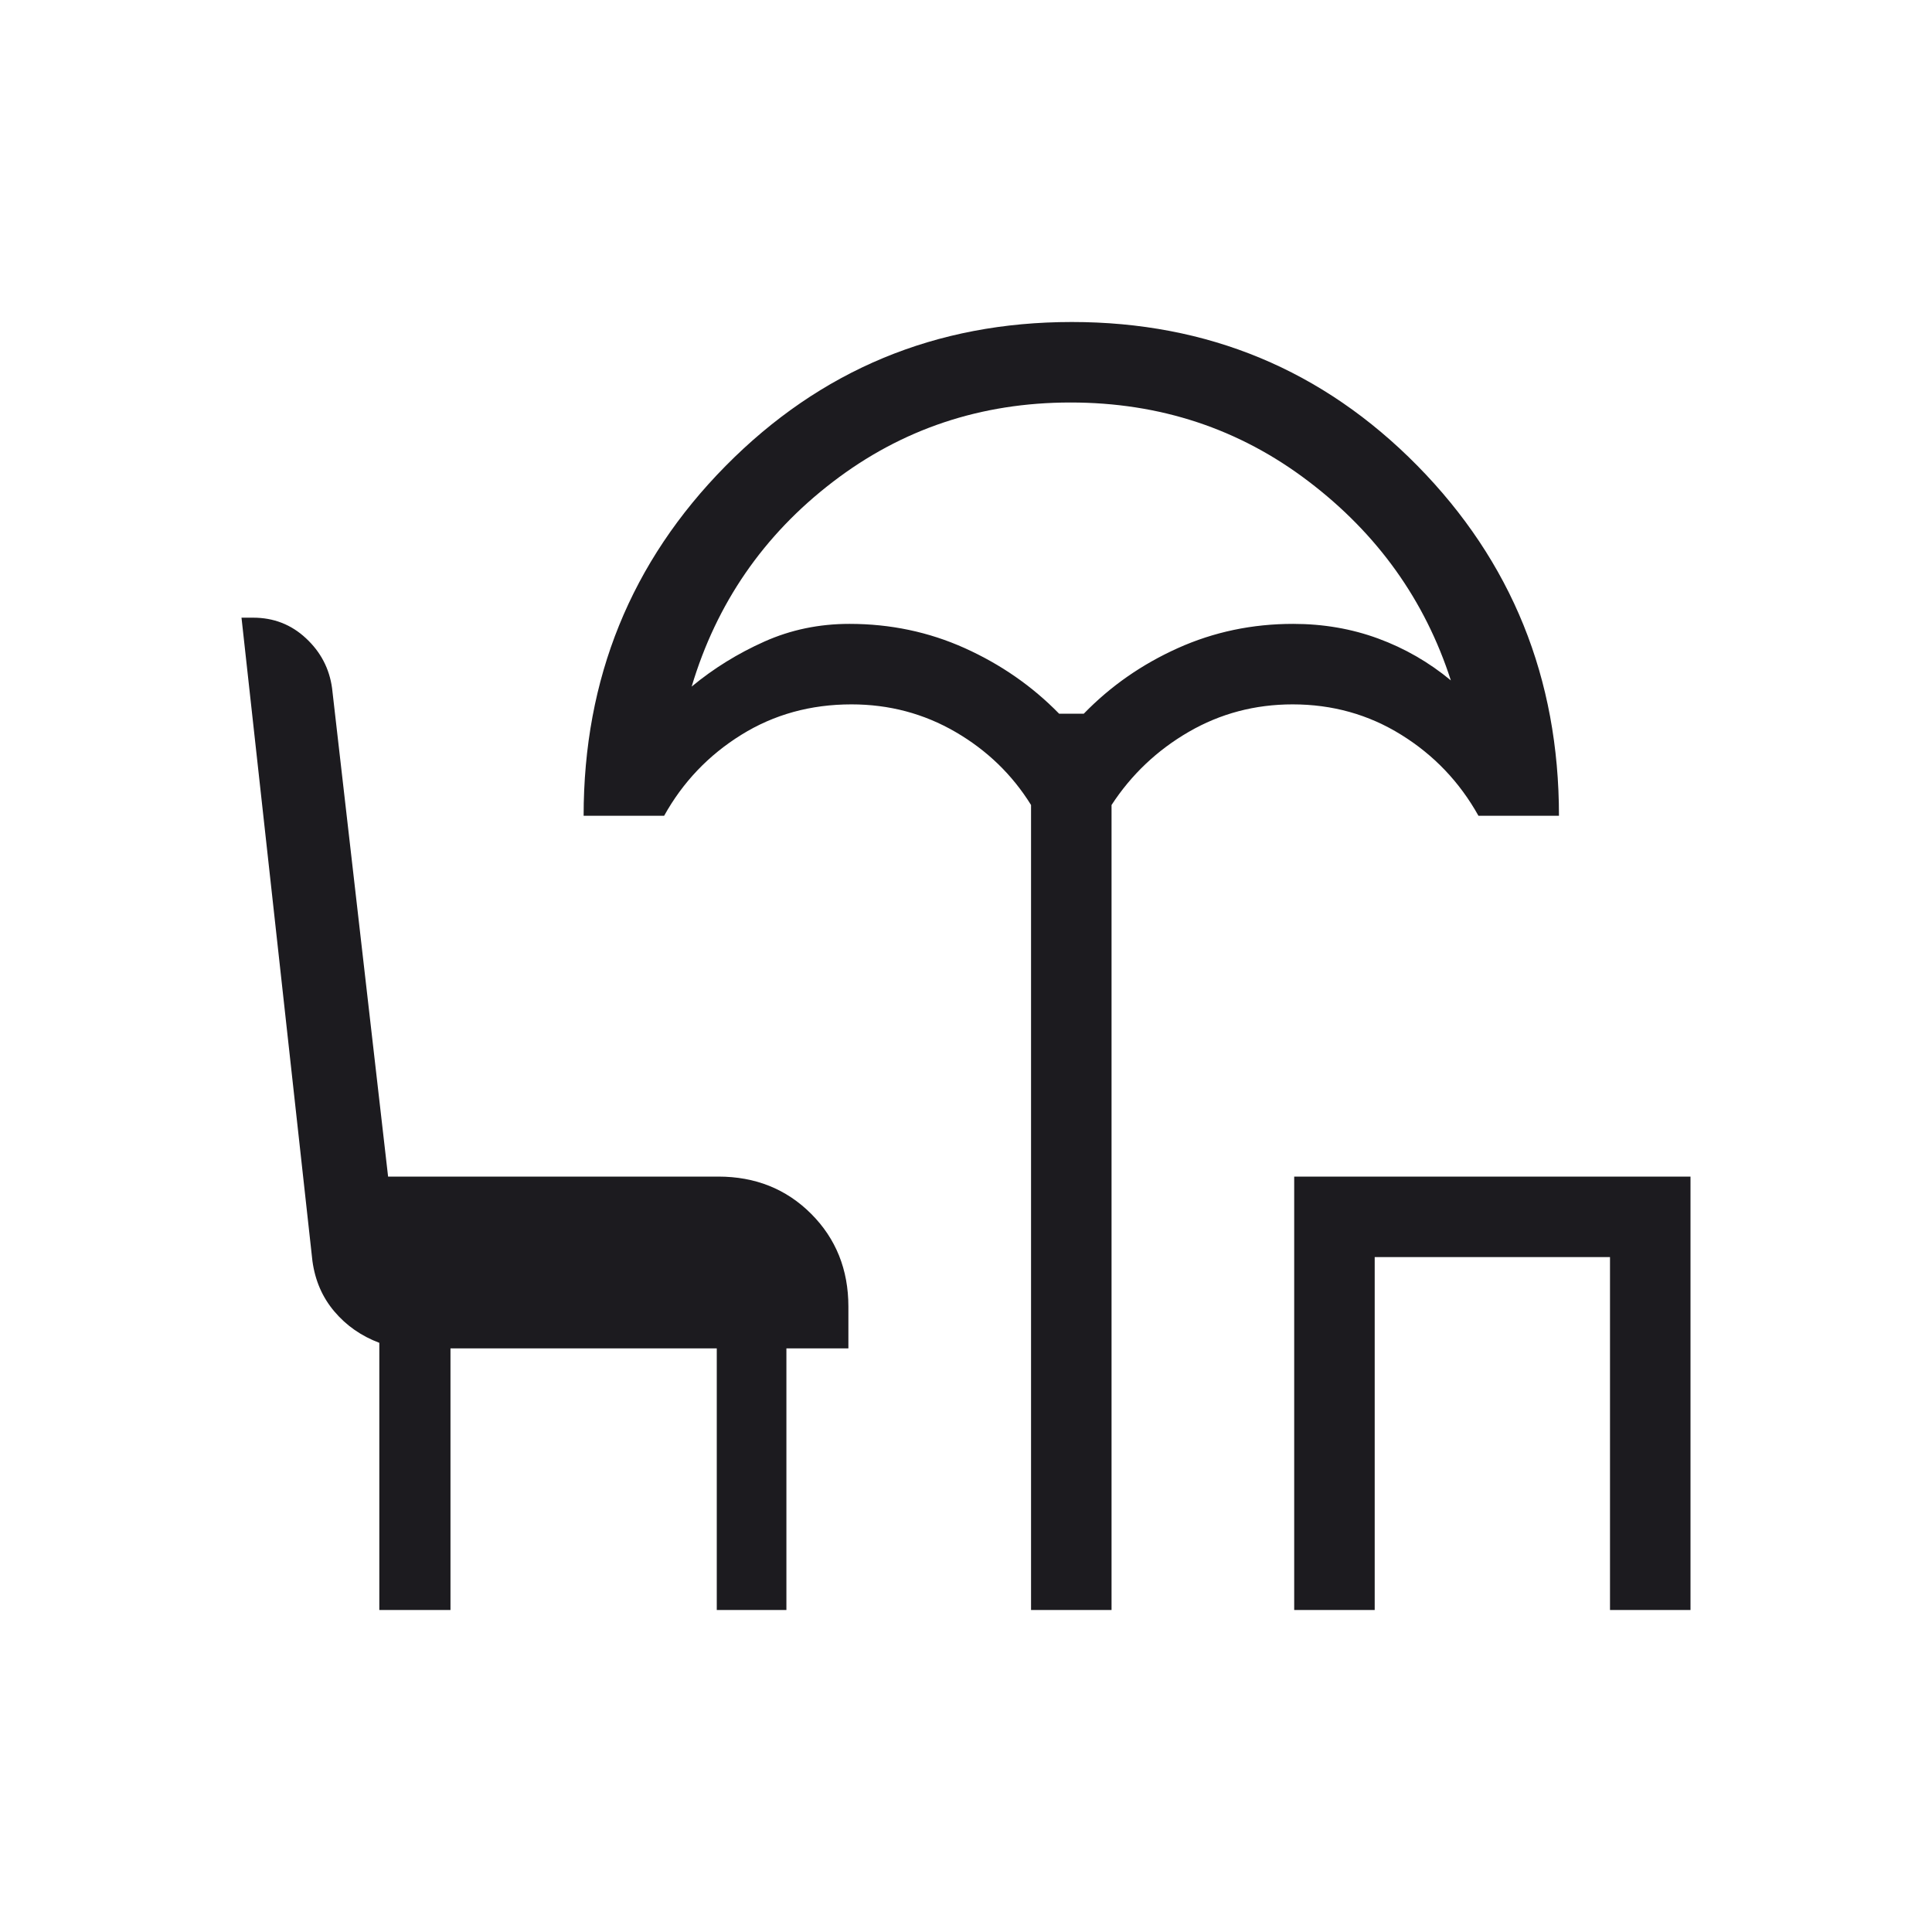 <svg width="24" height="24" viewBox="0 0 24 24" fill="none" xmlns="http://www.w3.org/2000/svg">
<mask id="mask0_586_1787" style="mask-type:alpha" maskUnits="userSpaceOnUse" x="0" y="0" width="24" height="24">
<rect width="24" height="24" fill="#D9D9D9"/>
</mask>
<g mask="url(#mask0_586_1787)">
<path d="M12.808 20V10C12.574 9.623 12.261 9.32 11.868 9.092C11.475 8.864 11.045 8.75 10.577 8.75C10.07 8.75 9.614 8.876 9.209 9.128C8.803 9.38 8.483 9.715 8.25 10.134H7.25C7.25 8.428 7.838 6.979 9.015 5.787C10.192 4.596 11.625 4 13.314 4C15.003 4 16.434 4.595 17.607 5.785C18.779 6.976 19.366 8.426 19.366 10.134H18.366C18.132 9.715 17.813 9.38 17.407 9.128C17.002 8.876 16.552 8.75 16.058 8.75C15.59 8.75 15.159 8.864 14.766 9.092C14.373 9.32 14.054 9.623 13.808 10V20H12.808ZM13.157 8.866H13.463C13.796 8.523 14.185 8.252 14.632 8.051C15.079 7.85 15.556 7.75 16.064 7.75C16.439 7.75 16.791 7.811 17.12 7.932C17.449 8.053 17.75 8.226 18.023 8.452C17.701 7.456 17.112 6.631 16.254 5.979C15.396 5.326 14.411 5 13.298 5C12.185 5 11.2 5.33 10.342 5.989C9.485 6.647 8.901 7.494 8.592 8.529C8.865 8.303 9.166 8.117 9.495 7.97C9.824 7.823 10.176 7.75 10.552 7.75C11.06 7.75 11.537 7.85 11.984 8.051C12.43 8.252 12.822 8.523 13.157 8.866ZM16.077 20V14.616H21V20H20V15.616H17.077V20H16.077ZM4.712 20V16.681C4.489 16.597 4.303 16.468 4.154 16.292C4.005 16.117 3.914 15.907 3.881 15.664L3 7.673H3.144C3.399 7.673 3.618 7.758 3.801 7.929C3.984 8.099 4.092 8.306 4.125 8.548L4.821 14.616H8.923C9.383 14.616 9.768 14.77 10.076 15.078C10.384 15.386 10.539 15.771 10.539 16.231V16.75H9.769V20H8.904V16.75H5.596V20H4.712Z" fill="#1C1B1F"/>
</g>
</svg>
